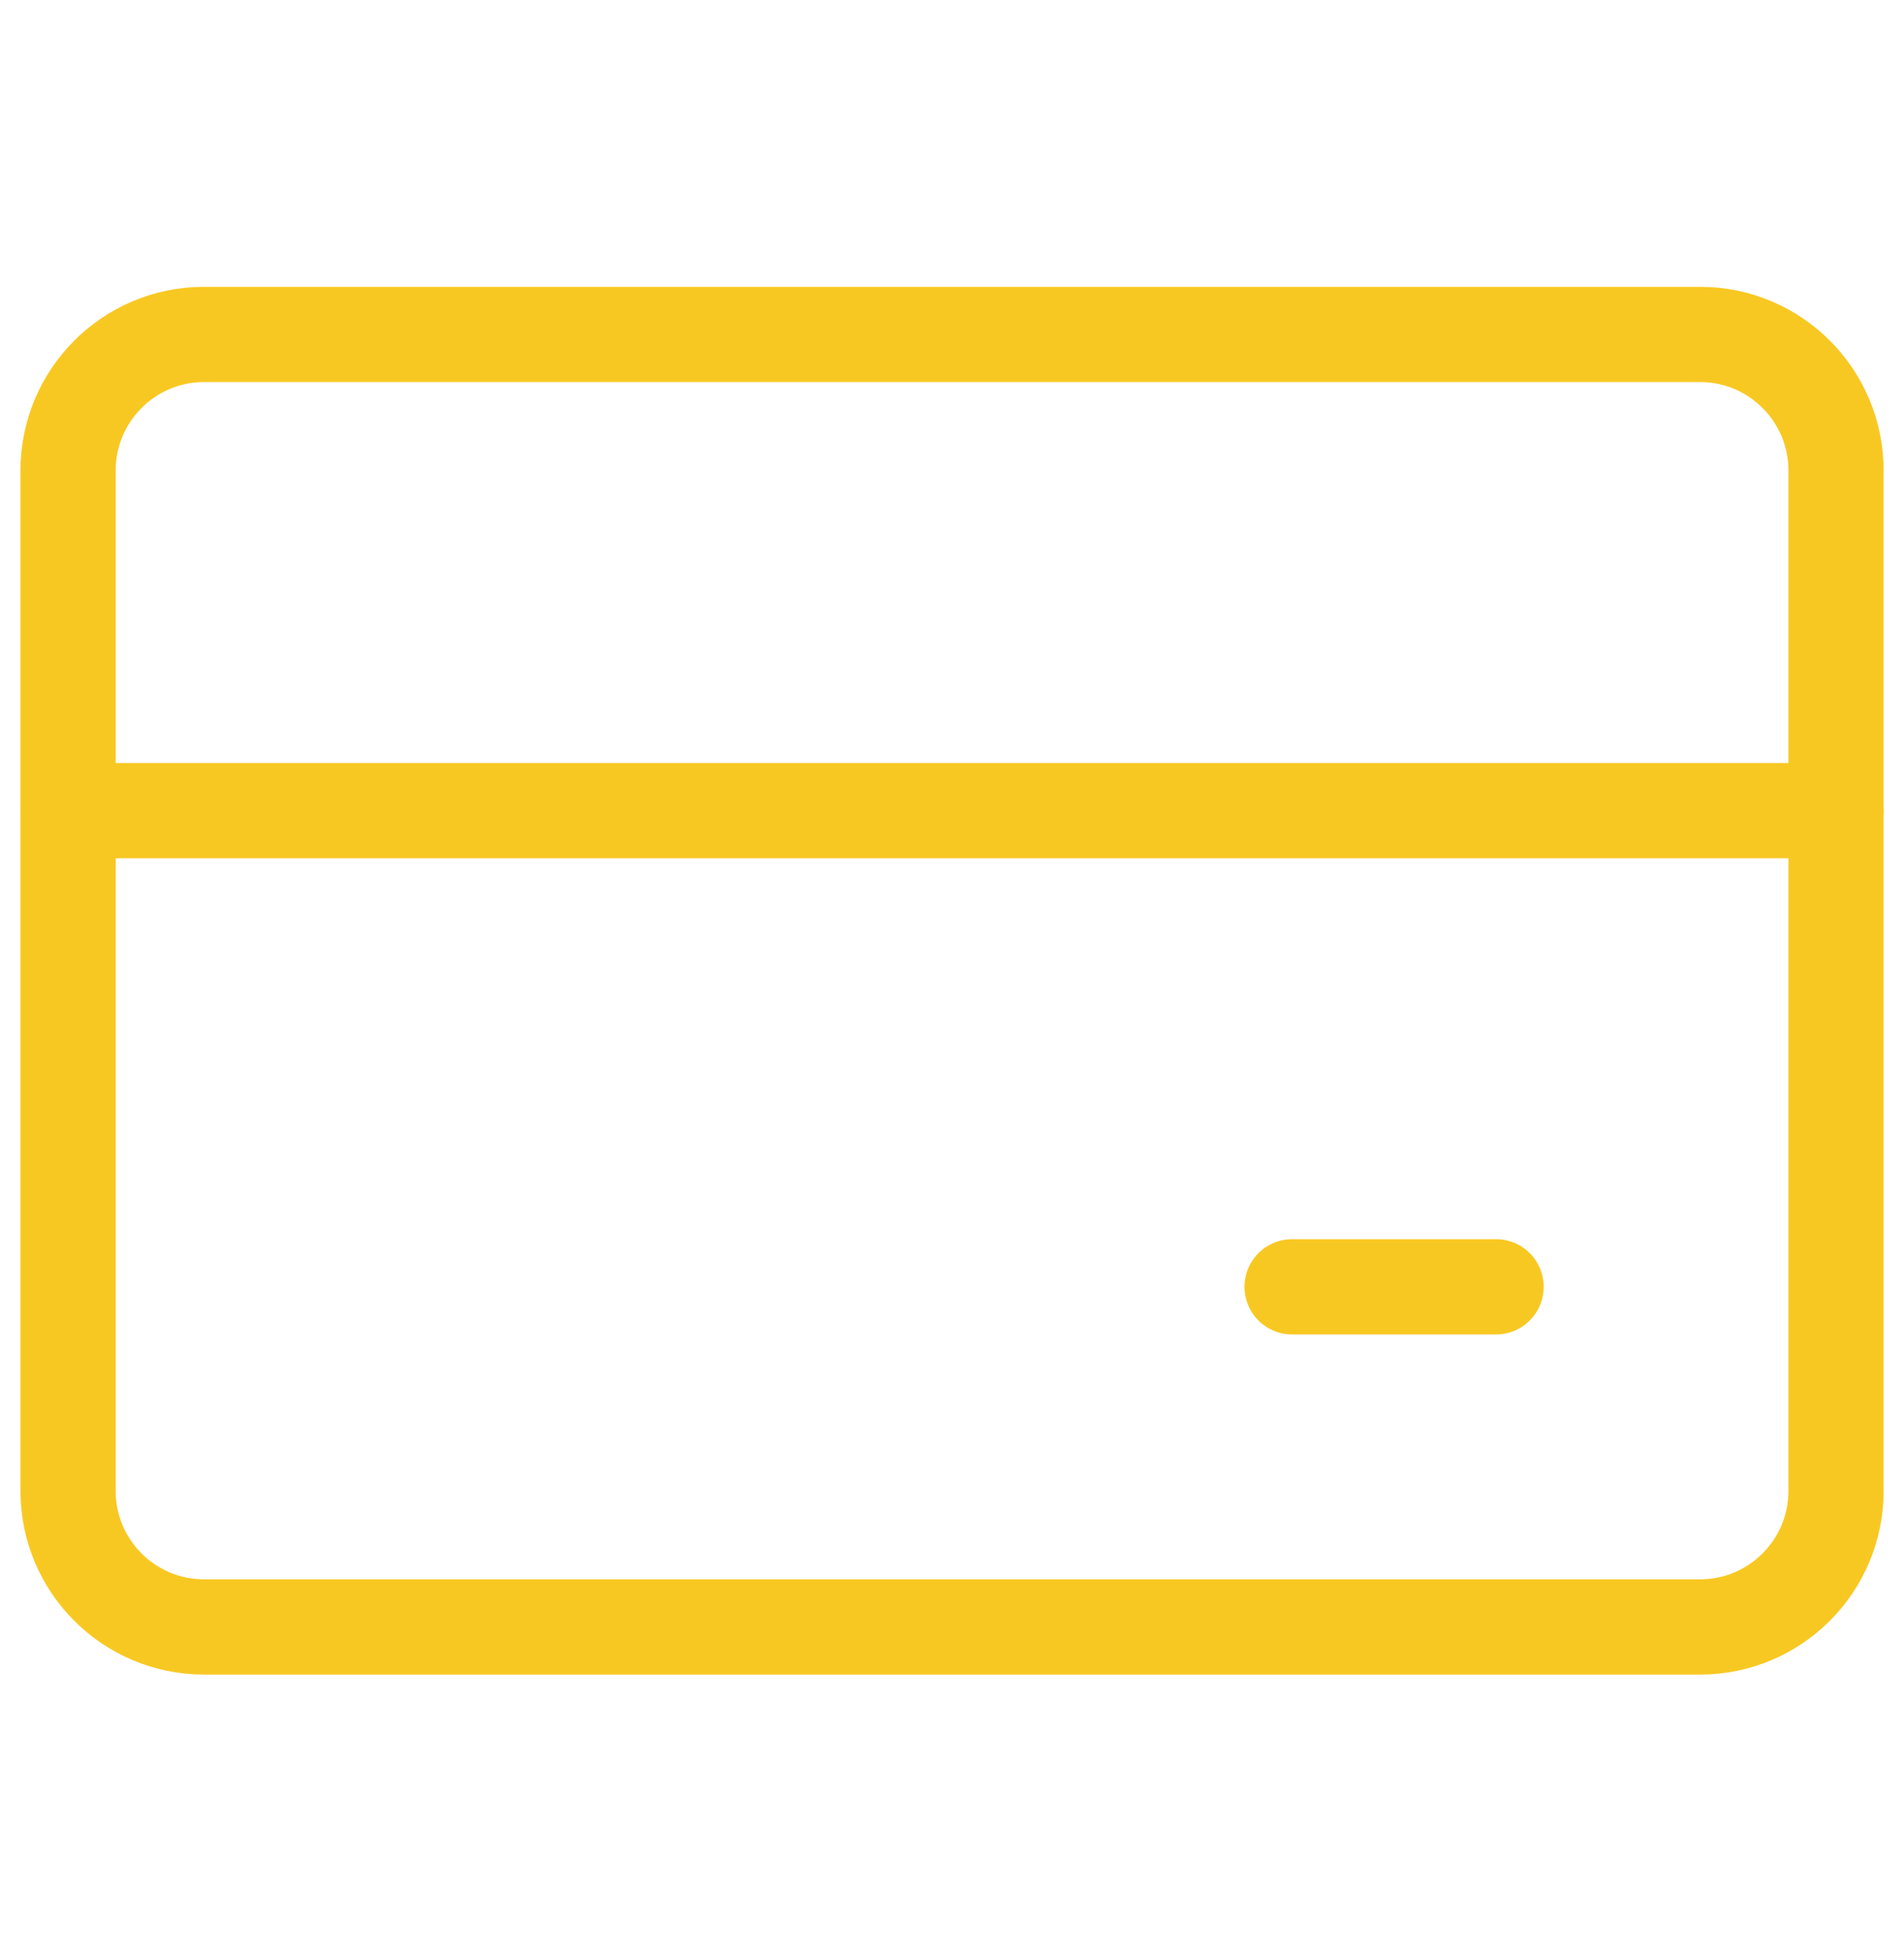 <svg width="40" height="41" viewBox="0 0 40 41" fill="none" xmlns="http://www.w3.org/2000/svg">
<path d="M35.715 7.023H4.287C2.709 7.023 1.43 8.303 1.43 9.881V31.309C1.43 32.887 2.709 34.166 4.287 34.166H35.715C37.293 34.166 38.572 32.887 38.572 31.309V9.881C38.572 8.303 37.293 7.023 35.715 7.023Z" stroke="#F8C822" stroke-width="2" stroke-linecap="round" stroke-linejoin="round"/>
<path d="M1.43 17.023H38.572" stroke="#F8C822" stroke-width="2" stroke-linecap="round" stroke-linejoin="round"/>
<path d="M27.145 27.023H31.43" stroke="#F8C822" stroke-width="2" stroke-linecap="round" stroke-linejoin="round"/>
</svg>
